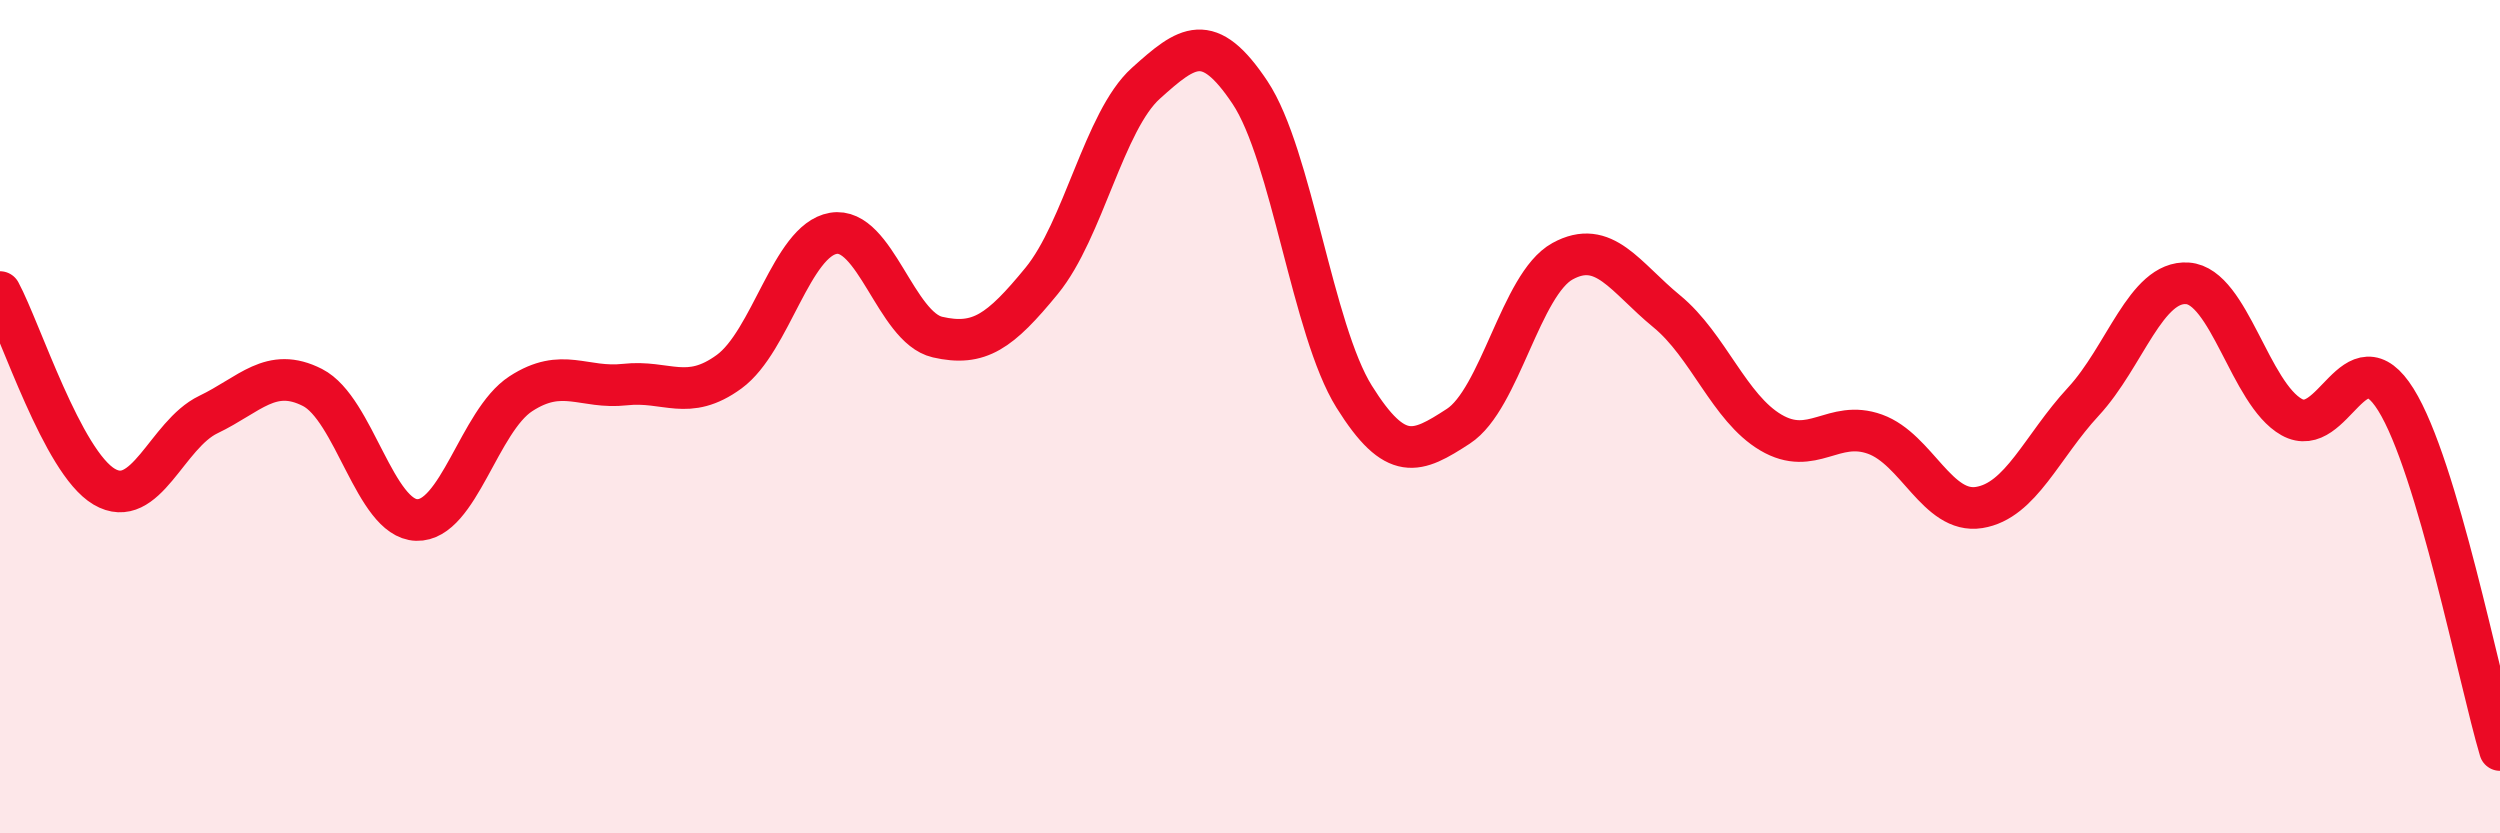 
    <svg width="60" height="20" viewBox="0 0 60 20" xmlns="http://www.w3.org/2000/svg">
      <path
        d="M 0,7.01 C 0.5,7.94 1.5,11.09 2.5,11.68 C 3.5,12.27 4,10.43 5,9.95 C 6,9.47 6.5,8.79 7.5,9.3 C 8.5,9.81 9,12.45 10,12.48 C 11,12.51 11.5,10.1 12.5,9.45 C 13.5,8.8 14,9.34 15,9.23 C 16,9.12 16.5,9.65 17.5,8.92 C 18.5,8.19 19,5.77 20,5.6 C 21,5.43 21.5,7.86 22.5,8.09 C 23.5,8.32 24,7.96 25,6.74 C 26,5.52 26.5,2.9 27.5,2 C 28.5,1.1 29,0.72 30,2.22 C 31,3.72 31.5,7.92 32.5,9.52 C 33.5,11.12 34,10.88 35,10.23 C 36,9.58 36.5,6.82 37.5,6.27 C 38.5,5.72 39,6.65 40,7.47 C 41,8.29 41.5,9.79 42.5,10.38 C 43.5,10.97 44,10.06 45,10.42 C 46,10.78 46.5,12.34 47.5,12.18 C 48.5,12.02 49,10.72 50,9.64 C 51,8.56 51.5,6.73 52.5,6.8 C 53.5,6.87 54,9.45 55,10.01 C 56,10.57 56.5,7.99 57.5,9.59 C 58.5,11.19 59.5,16.32 60,18L60 20L0 20Z"
        fill="#EB0A25"
        opacity="0.1"
        stroke-linecap="round"
        stroke-linejoin="round"
      />
      <path
        d="M 0,7.01 C 0.5,7.94 1.5,11.09 2.5,11.68 C 3.5,12.27 4,10.43 5,9.95 C 6,9.47 6.5,8.79 7.5,9.3 C 8.5,9.81 9,12.45 10,12.48 C 11,12.51 11.5,10.1 12.5,9.45 C 13.5,8.8 14,9.34 15,9.23 C 16,9.12 16.5,9.65 17.5,8.92 C 18.5,8.19 19,5.77 20,5.6 C 21,5.43 21.5,7.86 22.5,8.09 C 23.5,8.32 24,7.96 25,6.74 C 26,5.52 26.5,2.9 27.5,2 C 28.5,1.1 29,0.72 30,2.22 C 31,3.72 31.5,7.92 32.5,9.52 C 33.5,11.12 34,10.88 35,10.23 C 36,9.58 36.5,6.82 37.5,6.27 C 38.5,5.72 39,6.65 40,7.47 C 41,8.29 41.5,9.79 42.5,10.38 C 43.5,10.97 44,10.06 45,10.42 C 46,10.78 46.5,12.34 47.5,12.18 C 48.5,12.02 49,10.72 50,9.64 C 51,8.56 51.5,6.73 52.5,6.8 C 53.5,6.87 54,9.45 55,10.01 C 56,10.57 56.5,7.99 57.5,9.59 C 58.5,11.19 59.5,16.32 60,18"
        stroke="#EB0A25"
        stroke-width="1"
        fill="none"
        stroke-linecap="round"
        stroke-linejoin="round"
      />
    </svg>
  